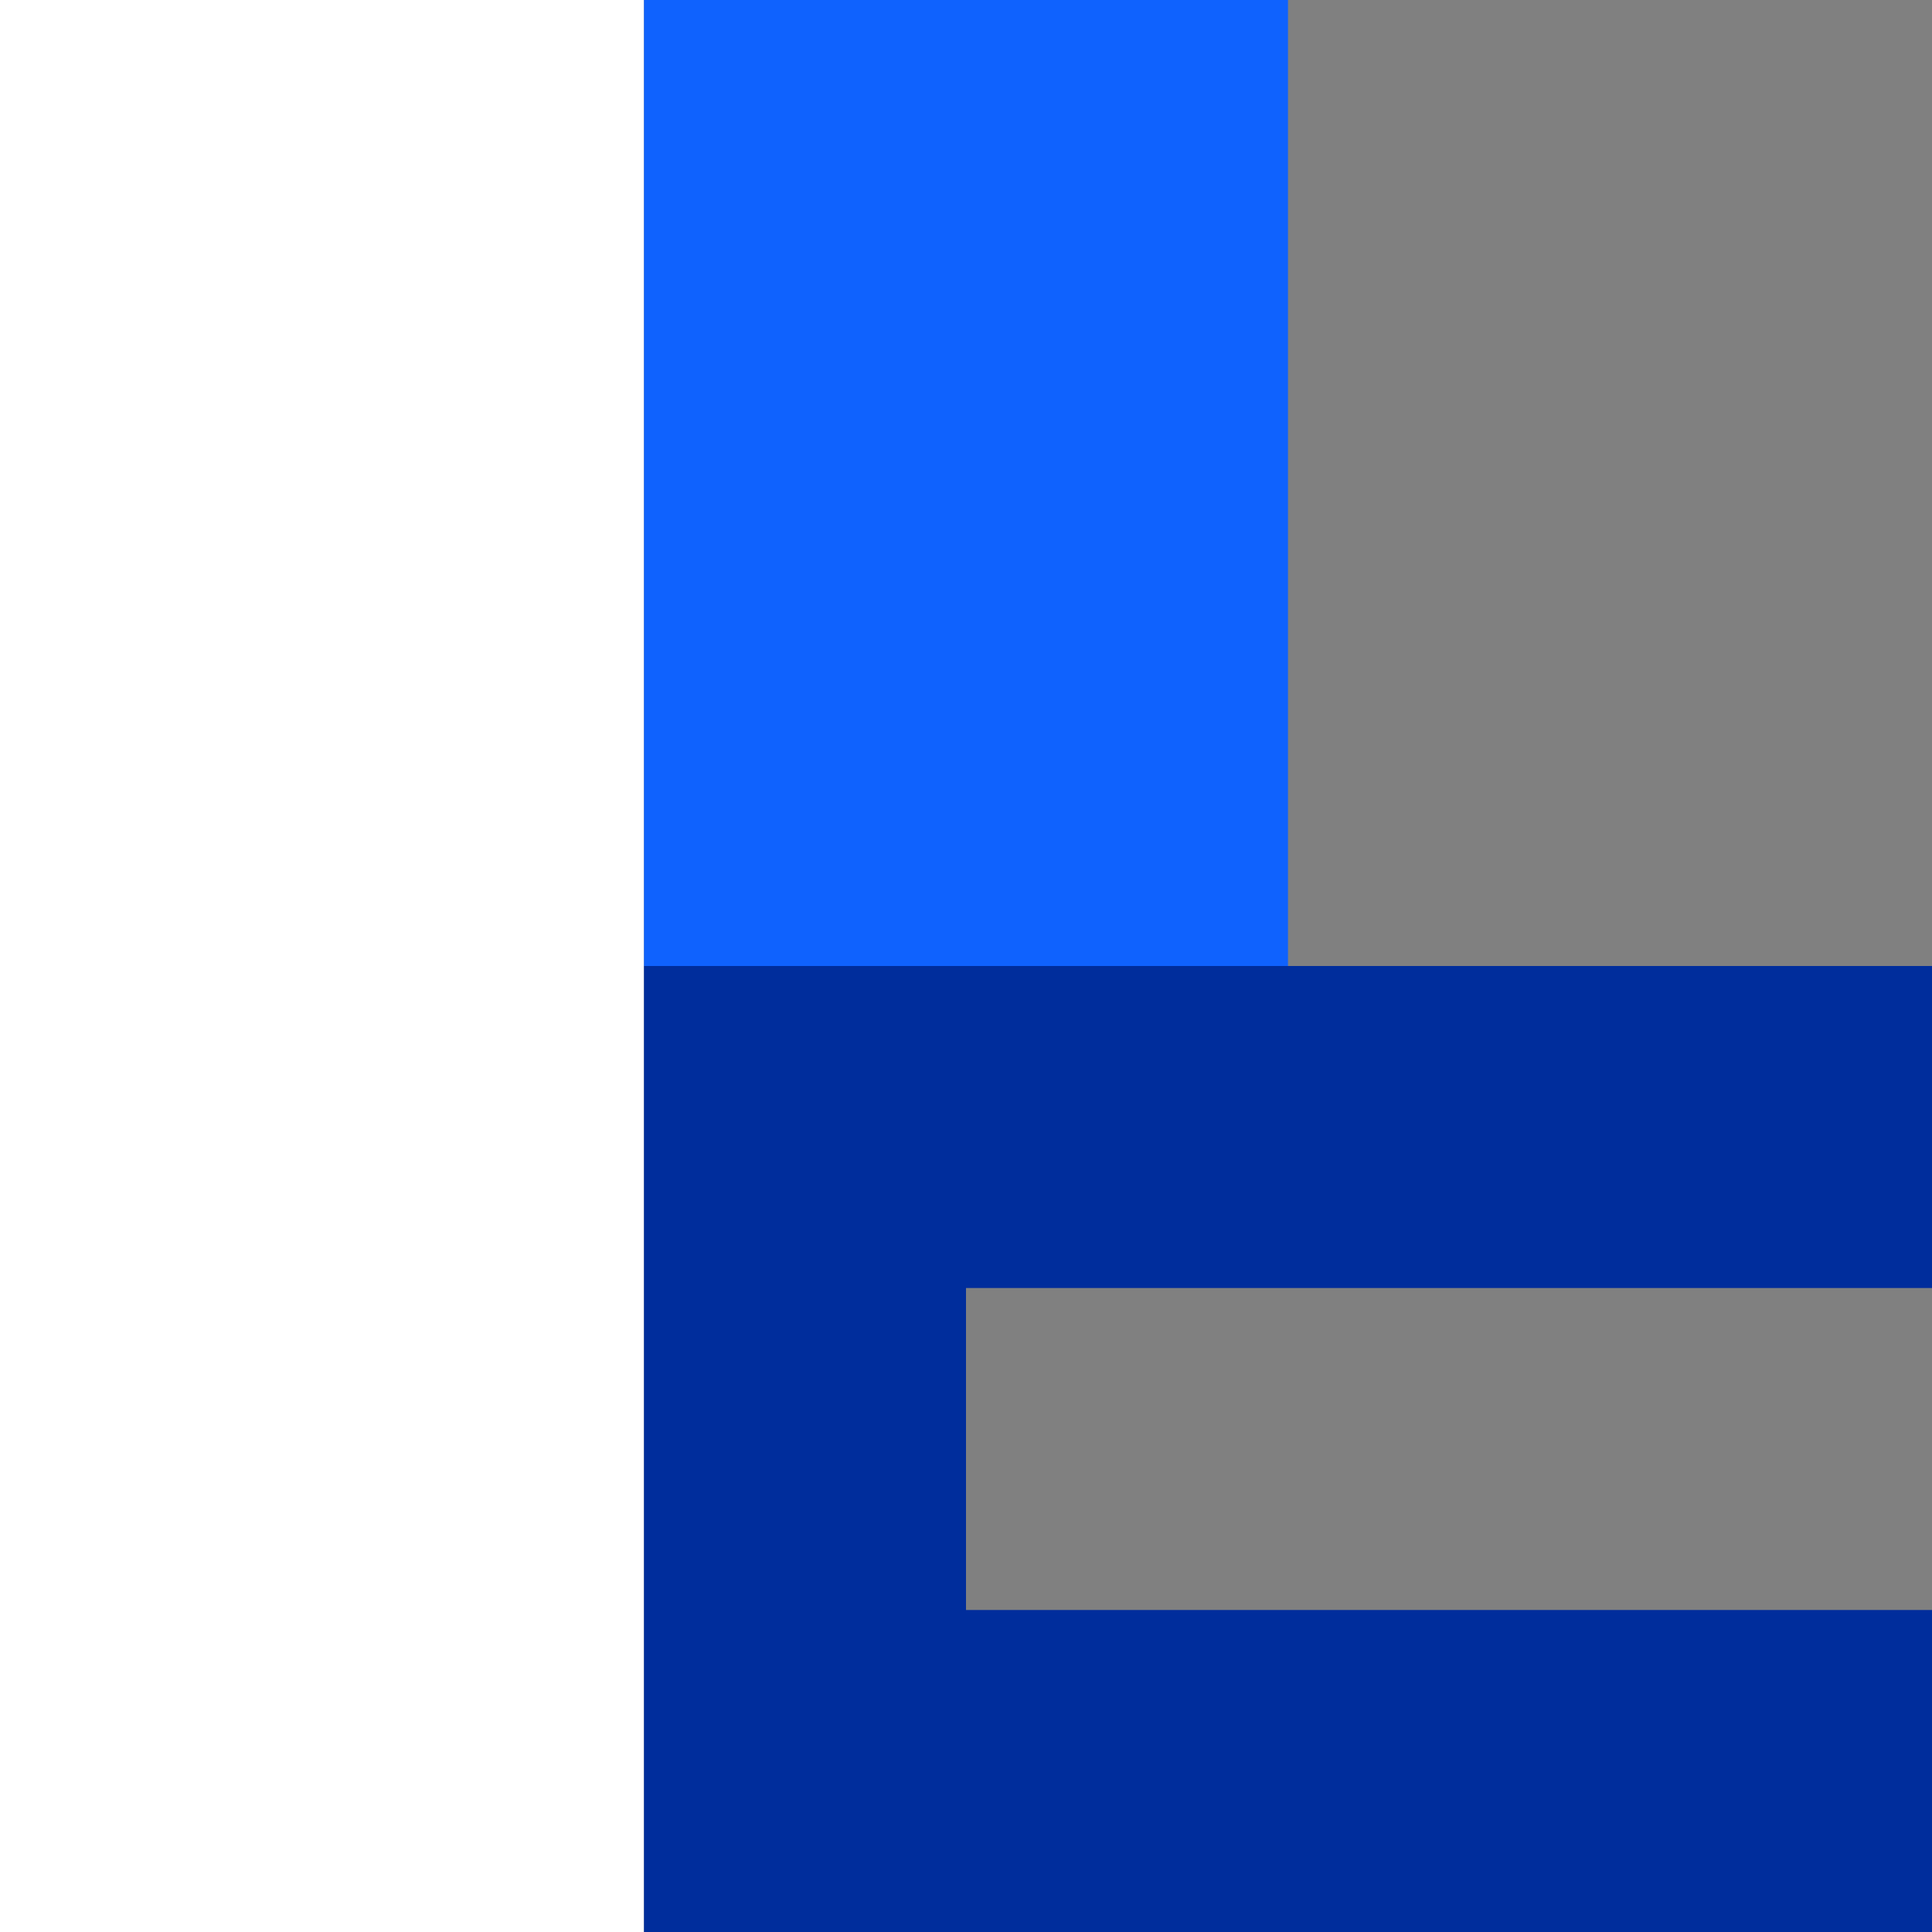 <svg width="600" height="600" viewBox="0 0 600 600" fill="none" xmlns="http://www.w3.org/2000/svg">
<rect x="0" y="0" width="600" height="600" fill="#808080" stroke="none"/>
<g clip-path="url(#clip0_1_101)">
<rect width="200" height="600" fill="white"/>
<path fill-rule="evenodd" clip-rule="evenodd" d="M600 300H200V600H600V500H300V400H600V300Z" fill="#002D9C"/>
<rect x="200" width="200" height="300" fill="#0F62FE"/>
</g>
<defs>
<clipPath id="clip0_1_101">
<rect width="600" height="600" fill="white"/>
</clipPath>
</defs>
</svg>
